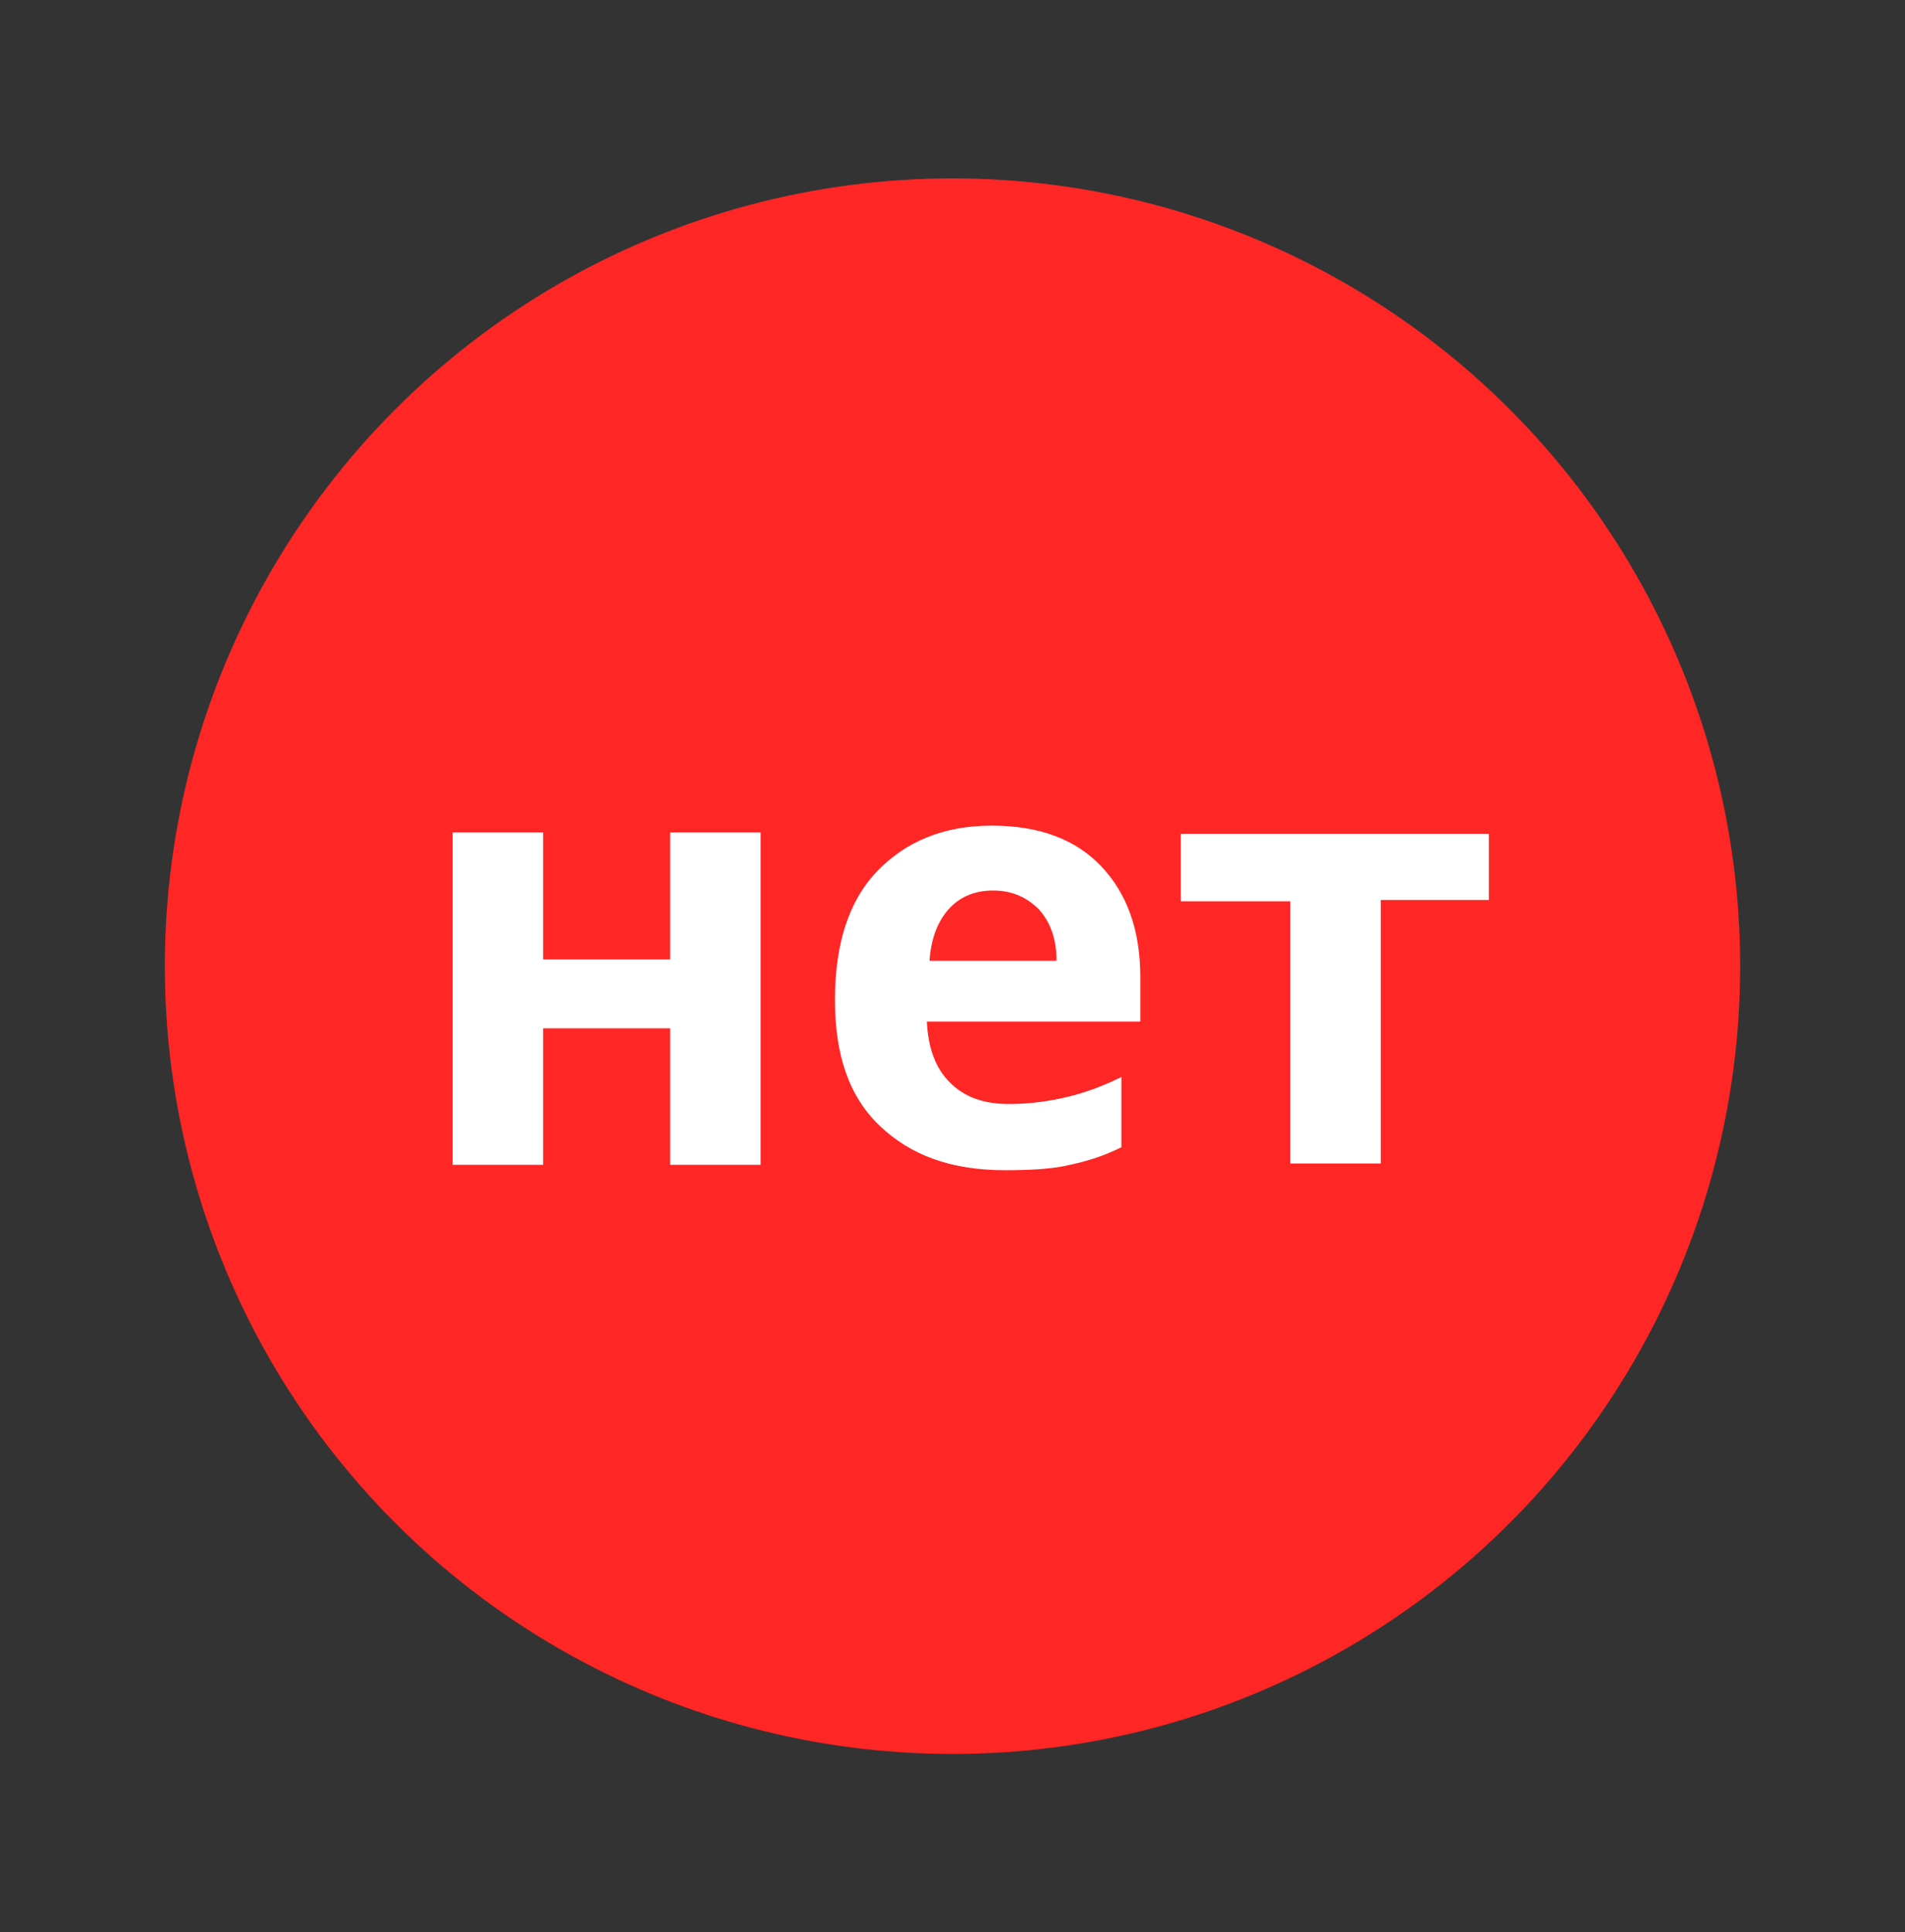 <?xml version="1.0" encoding="UTF-8"?> <!-- Generator: Adobe Illustrator 24.0.2, SVG Export Plug-In . SVG Version: 6.00 Build 0) --> <svg xmlns="http://www.w3.org/2000/svg" xmlns:xlink="http://www.w3.org/1999/xlink" id="Layer_1" x="0px" y="0px" viewBox="0 0 141 143" style="enable-background:new 0 0 141 143;" xml:space="preserve"><rect x="0" y="0" width="141" height="143" fill="#333333" stroke="none"/> <style type="text/css"> .st0{fill:#FF2626;} .st1{fill:#FFFFFF;} </style> <circle class="st0" cx="70.5" cy="71.5" r="58.3"></circle> <g> <path class="st1" d="M40.2,61.6v9.4h9.4v-9.4h6.7v24.6h-6.7V76.1h-9.4v10.1h-6.7V61.6H40.2z"></path> <path class="st1" d="M74.4,86.6c-4,0-7-1.1-9.3-3.3s-3.3-5.3-3.3-9.3c0-4.1,1-7.3,3.1-9.5c2.1-2.2,4.9-3.4,8.5-3.4 c3.5,0,6.2,1,8.1,3c1.9,2,2.9,4.7,2.9,8.2v3.3H68.6c0.1,1.9,0.6,3.4,1.7,4.5s2.5,1.6,4.4,1.6c1.5,0,2.9-0.2,4.2-0.5 s2.7-0.8,4.1-1.5v5.2c-1.2,0.6-2.4,1-3.8,1.3C78,86.5,76.3,86.6,74.4,86.6z M73.5,65.9c-1.4,0-2.5,0.5-3.3,1.4 c-0.8,0.9-1.3,2.2-1.4,3.8h9.4c0-1.7-0.5-2.9-1.3-3.8C76,66.4,74.9,65.9,73.5,65.9z"></path> <path class="st1" d="M110.2,61.6v5h-8v19.5h-6.7V66.7h-8.1v-5H110.2z"></path> </g> </svg> 